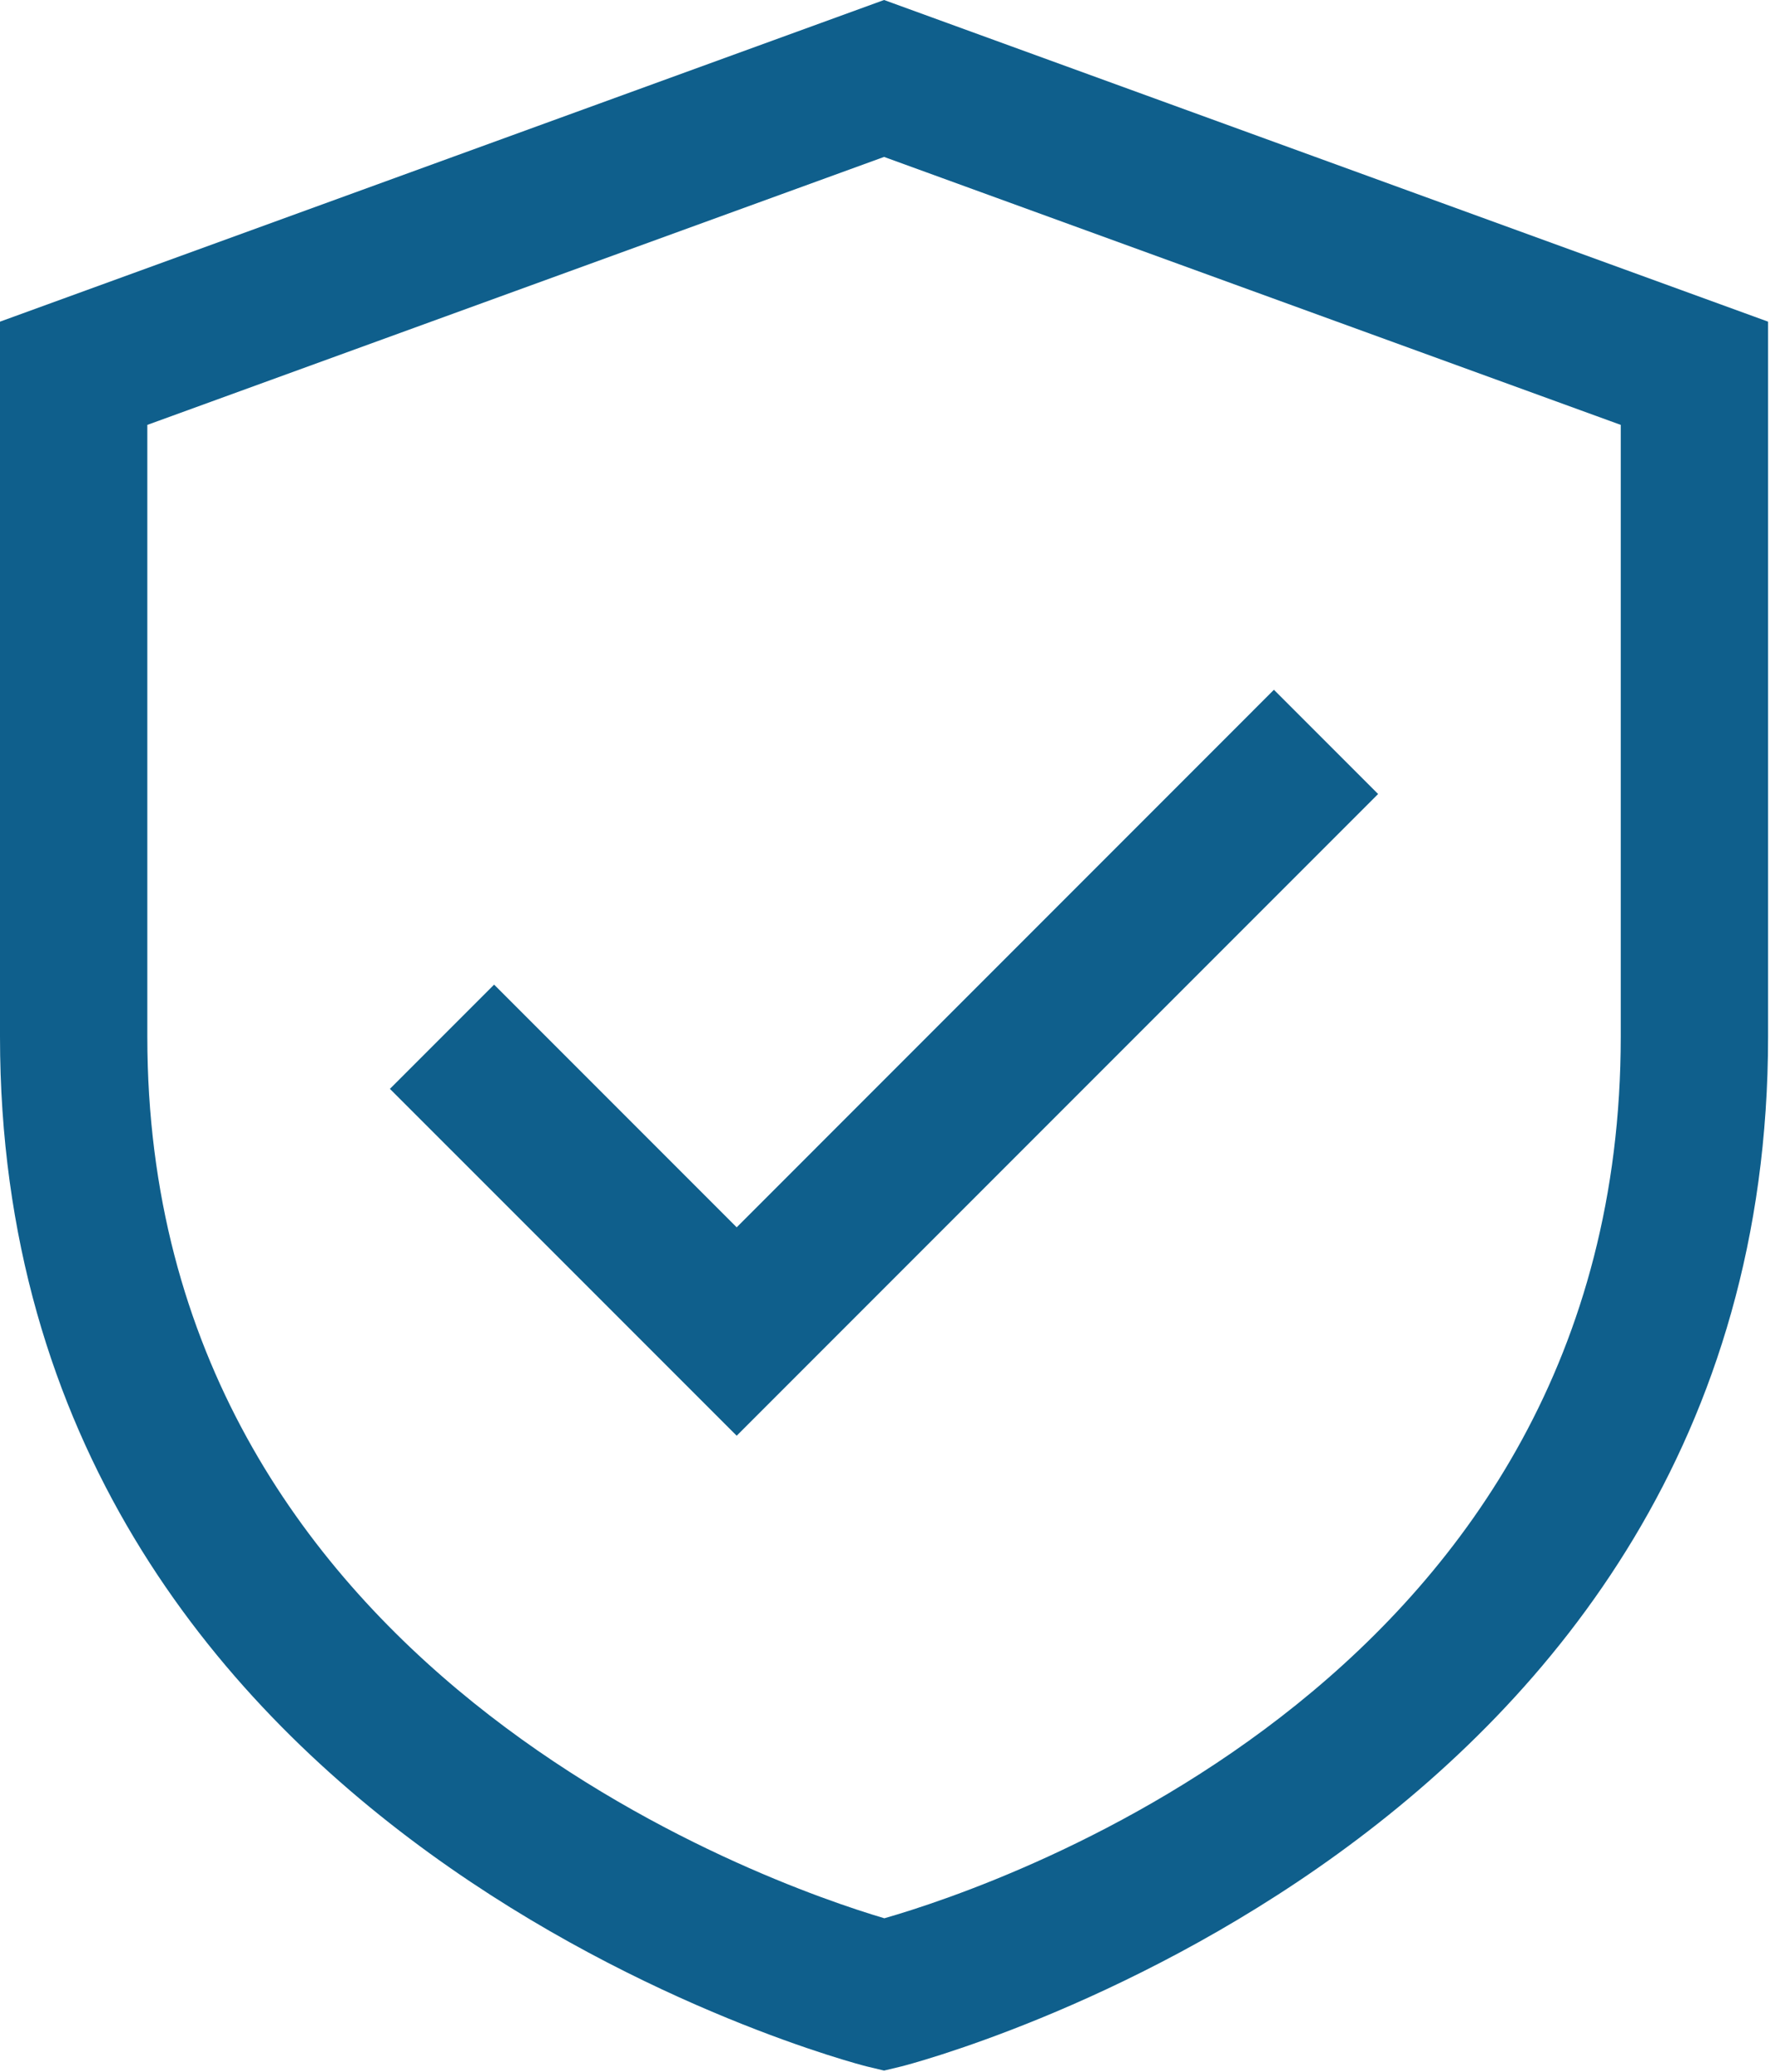 <svg width="30" height="35" viewBox="0 0 30 35" fill="none" xmlns="http://www.w3.org/2000/svg">
<path d="M14.942 0L0 5.434V17.512C0 31.16 14.499 34.872 14.645 34.909L14.942 34.98L15.238 34.909C15.384 34.872 29.883 31.16 29.883 17.512V5.434L14.942 0ZM27.393 17.512C27.393 28.318 16.922 31.84 14.947 32.407C13.041 31.843 2.49 28.226 2.49 17.512V7.178L14.942 2.651L27.393 7.178V17.512Z" fill="#0F5F8C"/>
<path d="M8.351 16.634L6.59 18.395L12.451 24.255L23.292 13.414L21.531 11.653L12.451 20.734L8.351 16.634Z" fill="#0F5F8C"/>
</svg>
